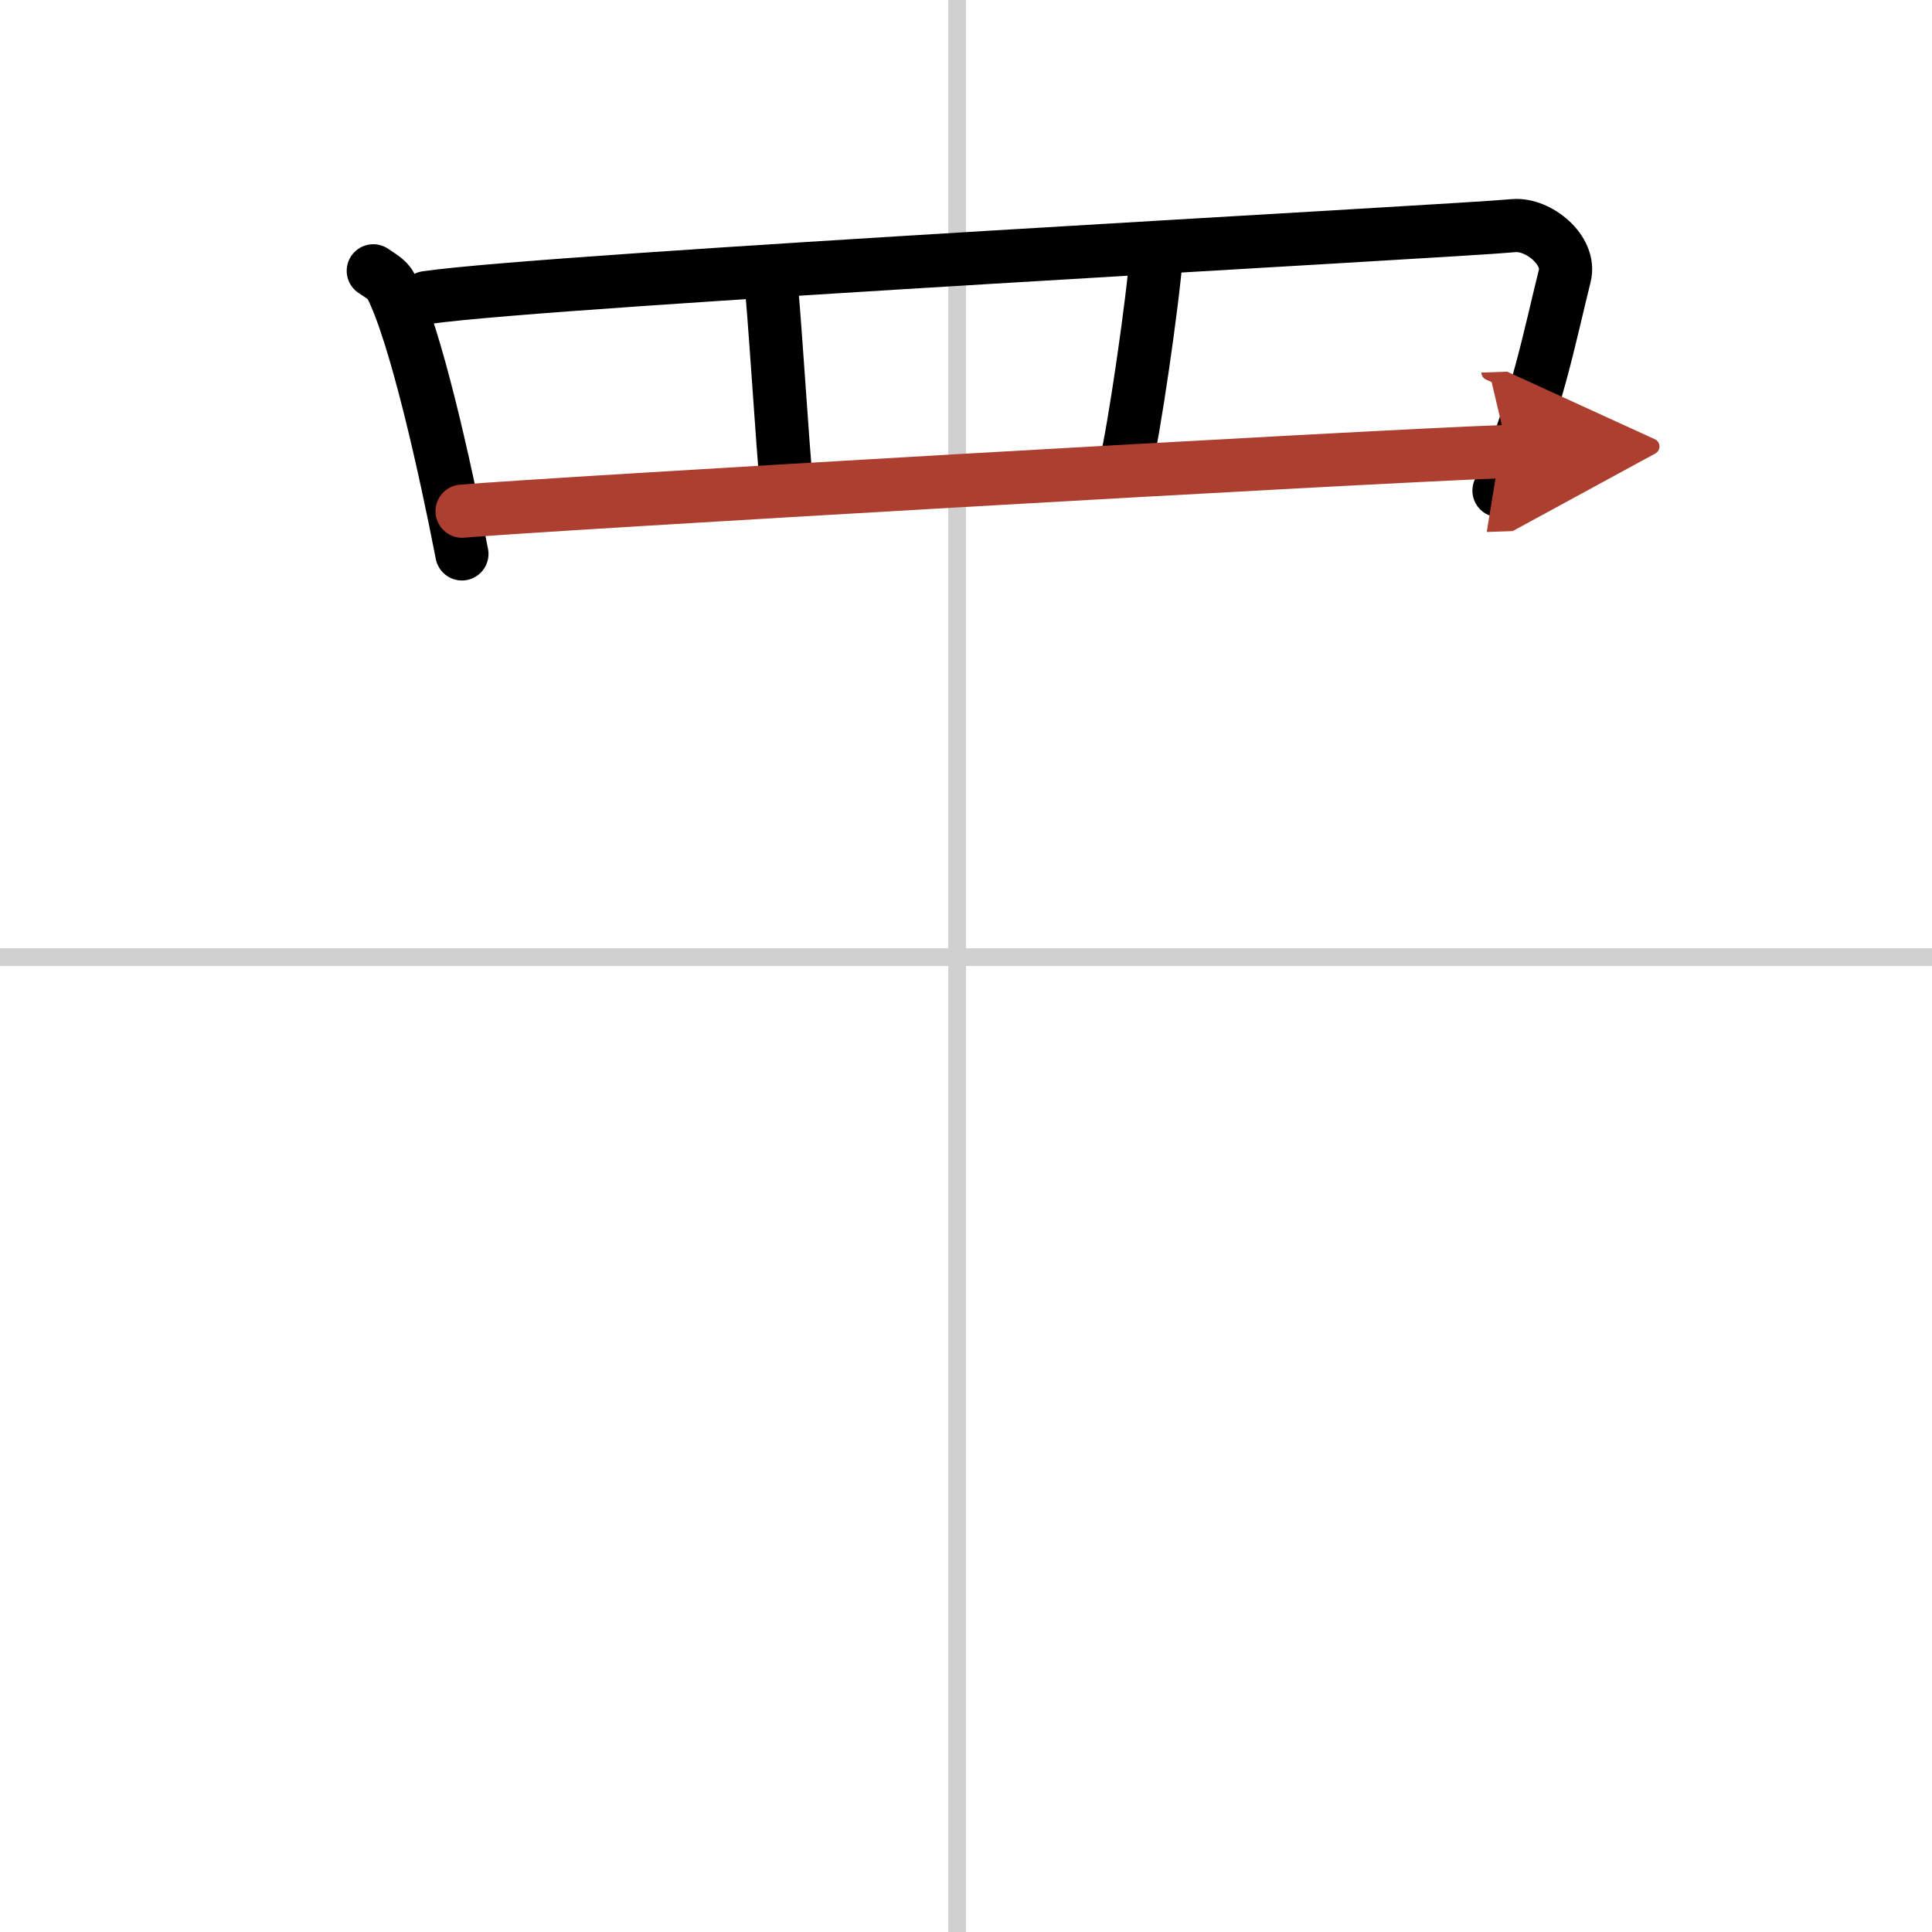 <svg width="400" height="400" viewBox="0 0 109 109" xmlns="http://www.w3.org/2000/svg"><defs><marker id="a" markerWidth="4" orient="auto" refX="1" refY="5" viewBox="0 0 10 10"><polyline points="0 0 10 5 0 10 1 5" fill="#ad3f31" stroke="#ad3f31"/></marker></defs><g fill="none" stroke="#000" stroke-linecap="round" stroke-linejoin="round" stroke-width="3"><rect width="100%" height="100%" fill="#fff" stroke="#fff"/><line x1="54" x2="54" y2="109" stroke="#d0d0d0" stroke-width="1"/><line x2="109" y1="54" y2="54" stroke="#d0d0d0" stroke-width="1"/><path d="m21.06 15.28c0.4 0.27 0.81 0.5 0.99 0.85 1.39 2.72 3.06 10.23 4.01 15.12"/><path d="m24.06 16.79c7.08-1.02 57.59-3.71 61.35-4.06 1.37-0.12 3.24 1.38 2.87 2.84-0.77 3.04-1.66 7.77-3.71 12.11"/><path d="m43.44 15.34c0.22 1.73 0.73 10.16 0.94 12.1"/><path d="m65.25 14.26c-0.21 2.81-1.29 10.16-1.73 11.89"/><path d="m26.07 28.84c4.42-0.39 50.93-3.09 59.01-3.37" marker-end="url(#a)" stroke="#ad3f31"/></g></svg>
